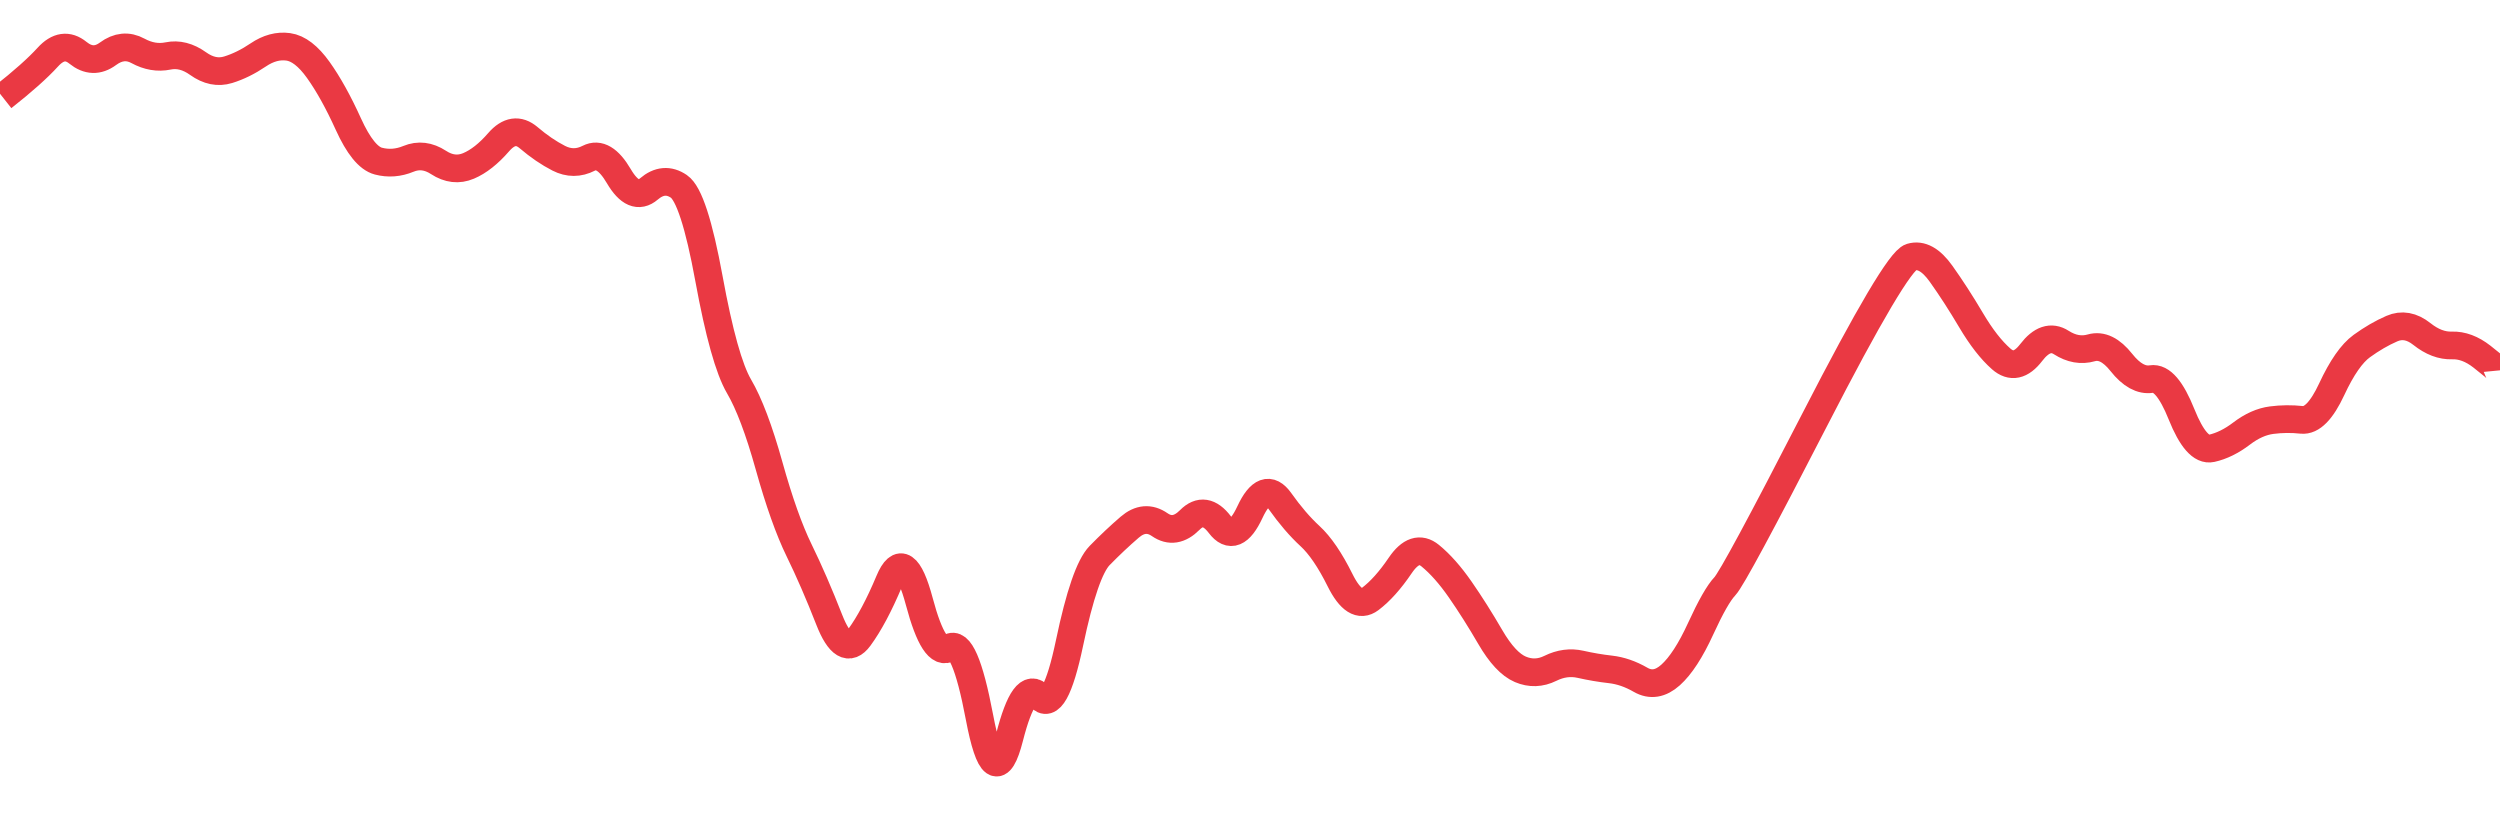 
    <svg width="902" height="302" viewBox="0 0 902 302" xmlns="http://www.w3.org/2000/svg">
      <g>
        <path d="M 1 35.086 Q 11.842 26.554, 17.264 20.595 Q 22.685 14.636, 28.106 19.029 Q 33.527 23.422, 38.949 19.413 Q 44.37 15.404, 49.791 18.357 Q 55.212 21.311, 60.634 20.188 Q 66.055 19.066, 71.476 22.953 Q 76.897 26.839, 82.318 25.166 Q 87.74 23.493, 93.161 19.822 Q 98.582 16.15, 104.003 16.902 Q 109.425 17.654, 114.846 25.244 Q 120.267 32.835, 125.688 44.774 Q 131.11 56.713, 136.531 58.133 Q 141.952 59.554, 147.373 57.311 Q 152.795 55.068, 158.216 58.612 Q 163.637 62.155, 169.058 59.857 Q 174.479 57.558, 179.901 51.31 Q 185.322 45.062, 190.743 49.686 Q 196.164 54.31, 201.586 57.085 Q 207.007 59.859, 212.428 57.085 Q 217.849 54.31, 223.271 63.559 Q 228.692 72.807, 234.113 68.183 Q 239.534 63.559, 244.955 67.258 Q 250.377 70.957, 255.798 100.551 Q 261.219 130.145, 266.64 139.393 Q 272.062 148.641, 277.483 168.063 Q 282.904 187.484, 288.325 198.581 Q 293.747 209.679, 299.168 223.551 Q 304.589 237.424, 310.01 230.025 Q 315.432 222.627, 320.853 209.679 Q 326.274 196.732, 331.695 217.078 Q 337.116 237.424, 342.538 233.724 Q 347.959 230.025, 353.38 258.694 Q 358.801 287.364, 364.223 266.093 Q 369.644 244.822, 375.065 251.296 Q 380.486 257.77, 385.908 231.875 Q 391.329 205.98, 396.75 200.431 Q 402.171 194.882, 407.592 190.216 Q 413.014 185.55, 418.435 189.303 Q 423.856 193.055, 429.277 187.6 Q 434.699 182.145, 440.12 189.292 Q 445.541 196.44, 450.962 184.793 Q 456.384 173.146, 461.805 180.788 Q 467.226 188.431, 472.647 193.418 Q 478.069 198.406, 483.49 209.318 Q 488.911 220.229, 494.332 216.144 Q 499.753 212.059, 505.175 204.054 Q 510.596 196.049, 516.017 200.48 Q 521.438 204.911, 526.86 212.723 Q 532.281 220.536, 537.702 229.861 Q 543.123 239.185, 548.545 241.495 Q 553.966 243.804, 559.387 241.128 Q 564.808 238.453, 570.229 239.679 Q 575.651 240.905, 581.072 241.52 Q 586.493 242.134, 591.914 245.264 Q 597.336 248.394, 602.757 243.526 Q 608.178 238.657, 613.599 226.828 Q 619.021 214.998, 622.33 211.527 Q 625.64 208.055, 654.857 151.226 Q 684.075 94.397, 689.497 92.774 Q 694.918 91.152, 700.339 98.772 Q 705.76 106.392, 711.182 115.553 Q 716.603 124.714, 722.024 129.487 Q 727.445 134.261, 732.866 127.184 Q 738.288 120.107, 743.709 123.581 Q 749.13 127.055, 754.551 125.499 Q 759.973 123.944, 765.394 130.783 Q 770.815 137.622, 776.236 136.761 Q 781.658 135.9, 787.079 149.434 Q 792.5 162.968, 797.921 161.764 Q 803.343 160.56, 808.764 156.429 Q 814.185 152.298, 819.606 151.595 Q 825.027 150.892, 830.449 151.484 Q 835.87 152.077, 841.291 140.429 Q 846.712 128.781, 852.134 124.855 Q 857.555 120.929, 862.976 118.566 Q 868.397 116.203, 873.819 120.515 Q 879.24 124.826, 884.661 124.638 Q 890.082 124.45, 895.503 128.686 Q 900.925 132.922, 900.962 133.317 T 901 133.712" fill="none" stroke="#EA3943" stroke-width="10"/>
        <!-- Add axes, labels, and other visuals as needed -->
      </g>
    </svg>
  